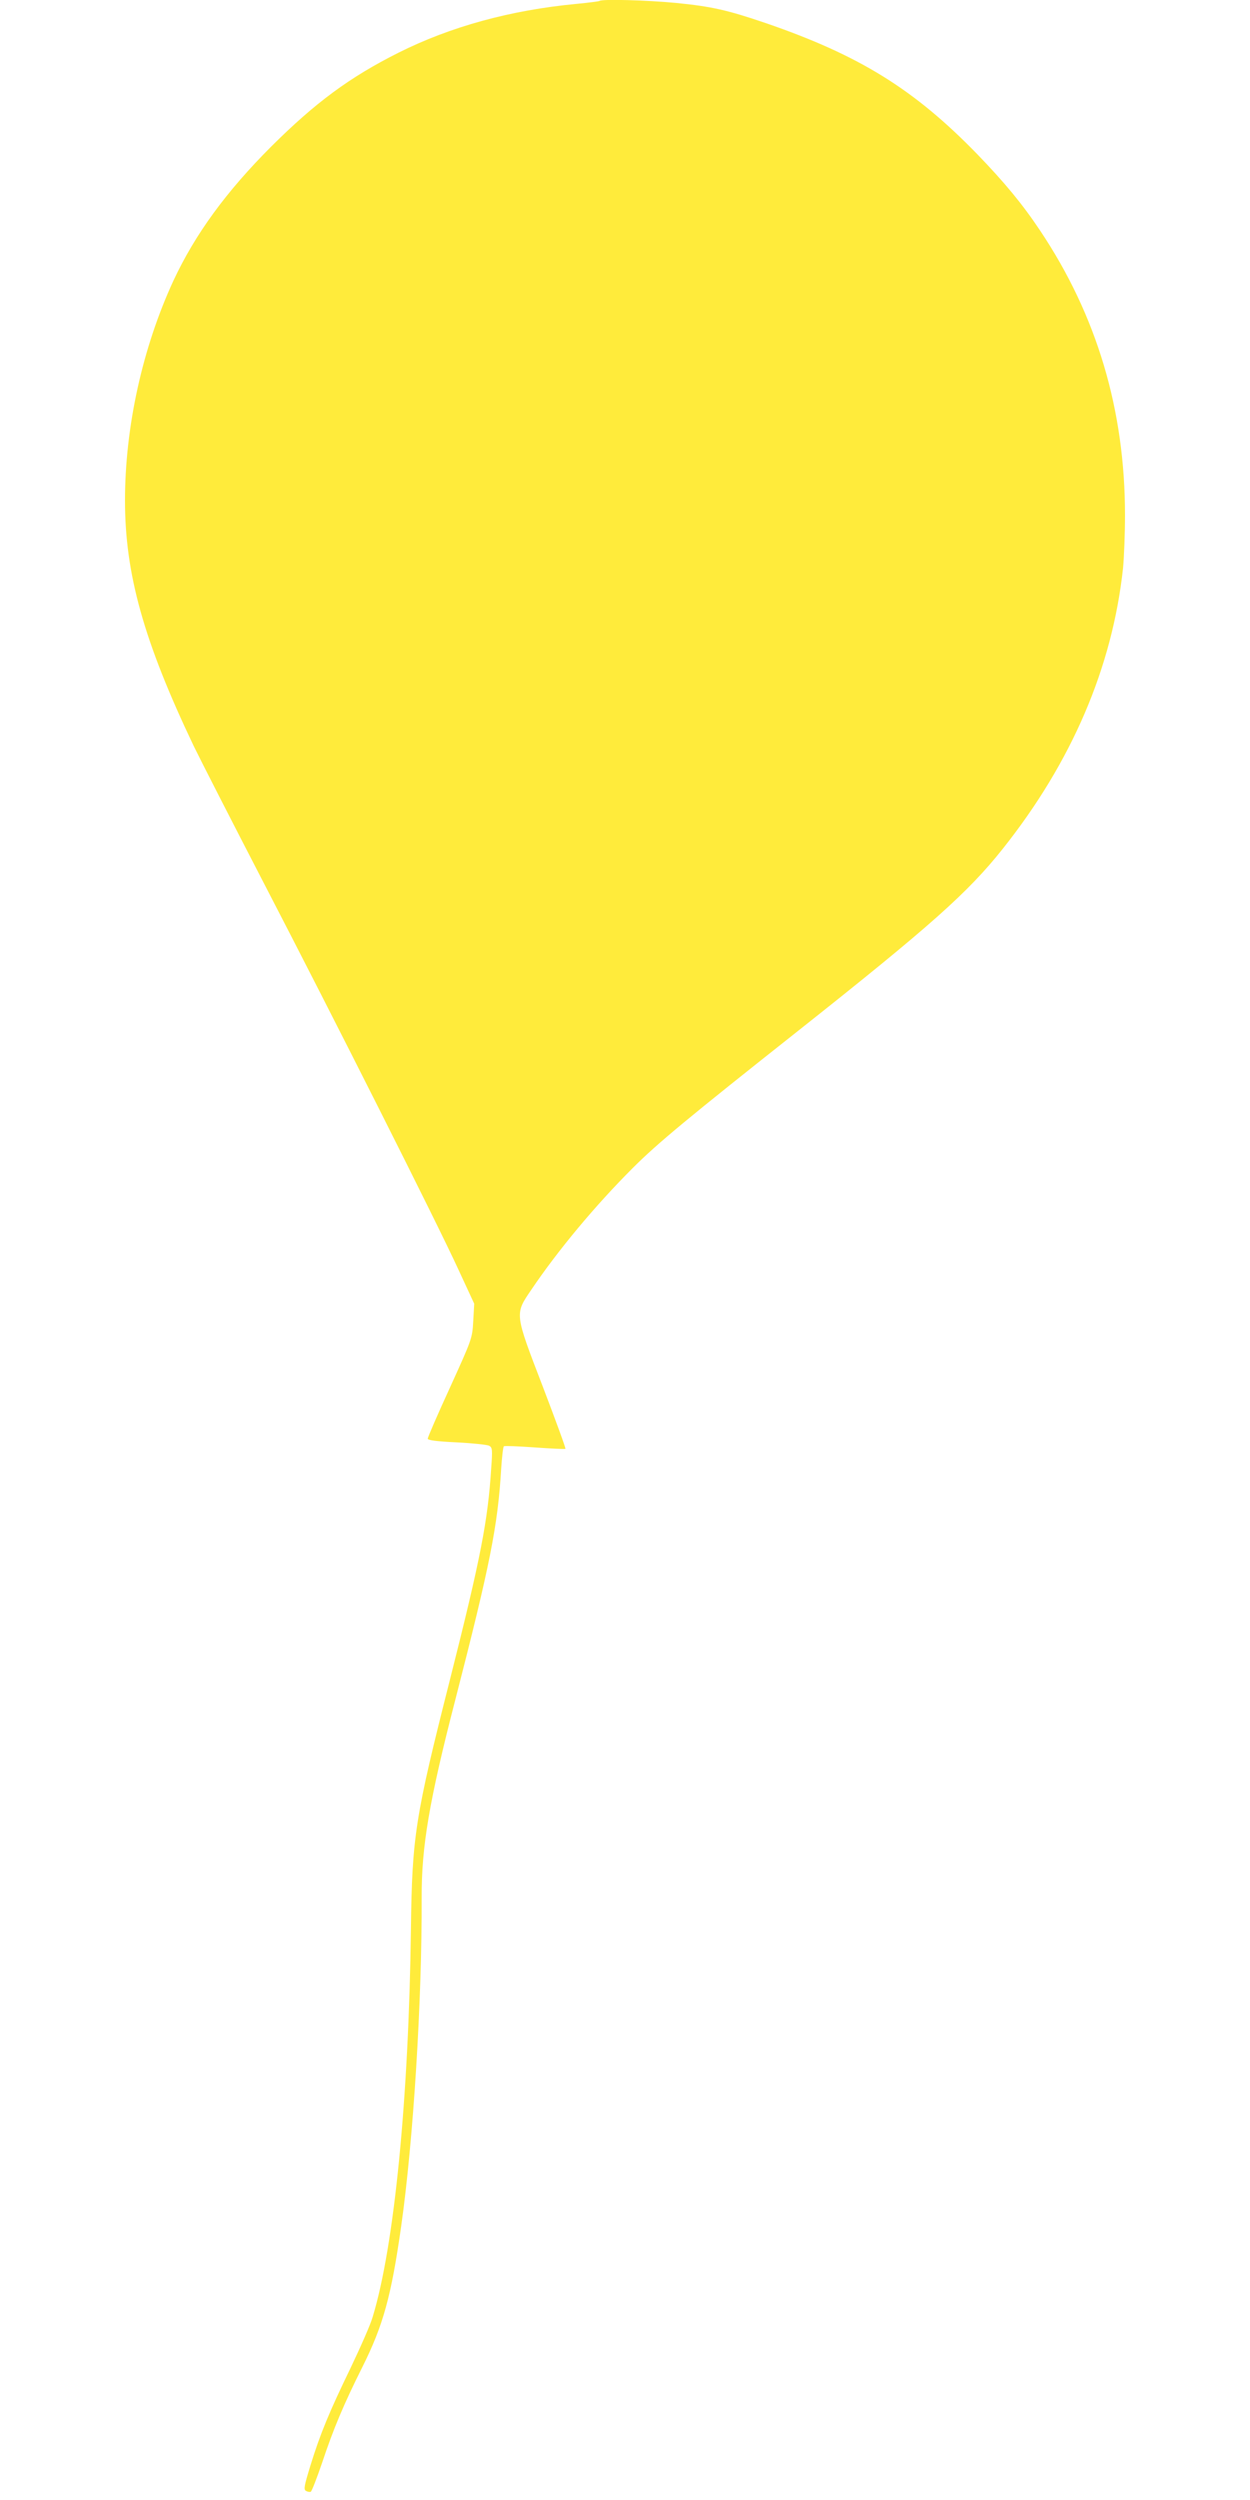 <?xml version="1.0" standalone="no"?>
<!DOCTYPE svg PUBLIC "-//W3C//DTD SVG 20010904//EN"
 "http://www.w3.org/TR/2001/REC-SVG-20010904/DTD/svg10.dtd">
<svg version="1.0" xmlns="http://www.w3.org/2000/svg"
 width="640pt" height="1280pt" viewBox="0 0 640 1280"
 preserveAspectRatio="xMidYMid meet">
<g transform="translate(0,1280) scale(0.1,-0.1)"
fill="#ffeb3b" stroke="none">
<path d="M3069 12795 c-3 -2 -56 -9 -119 -15 -336 -32 -643 -116 -910 -250
-251 -126 -426 -256 -651 -480 -231 -231 -390 -449 -501 -687 -158 -342 -248
-748 -248 -1126 0 -376 96 -720 352 -1257 36 -74 197 -389 358 -700 358 -690
888 -1742 997 -1980 l81 -175 -5 -90 c-5 -89 -7 -92 -119 -339 -63 -137 -114
-255 -114 -262 0 -8 44 -14 148 -19 81 -4 155 -12 166 -17 17 -9 18 -19 11
-116 -17 -268 -54 -459 -210 -1077 -180 -710 -195 -807 -201 -1280 -11 -868
-85 -1624 -196 -1988 -11 -39 -63 -156 -113 -261 -108 -223 -155 -335 -206
-501 -31 -101 -35 -121 -23 -128 8 -5 19 -7 25 -5 5 2 31 69 58 148 59 177
111 300 206 490 107 214 148 362 199 721 62 436 107 1152 105 1684 -1 259 38
493 173 1015 177 688 217 890 234 1178 4 62 10 115 14 117 5 3 76 0 160 -6 83
-6 153 -9 155 -7 3 2 -50 146 -116 319 -145 377 -144 370 -59 495 137 203 327
431 520 624 127 127 284 257 850 705 675 535 866 705 1044 929 353 444 561
928 616 1438 5 54 10 175 10 270 0 539 -144 1023 -435 1458 -90 135 -182 246
-320 389 -324 334 -605 508 -1085 673 -194 66 -276 85 -459 103 -144 14 -382
21 -392 10z"/>
</g>
</svg>
